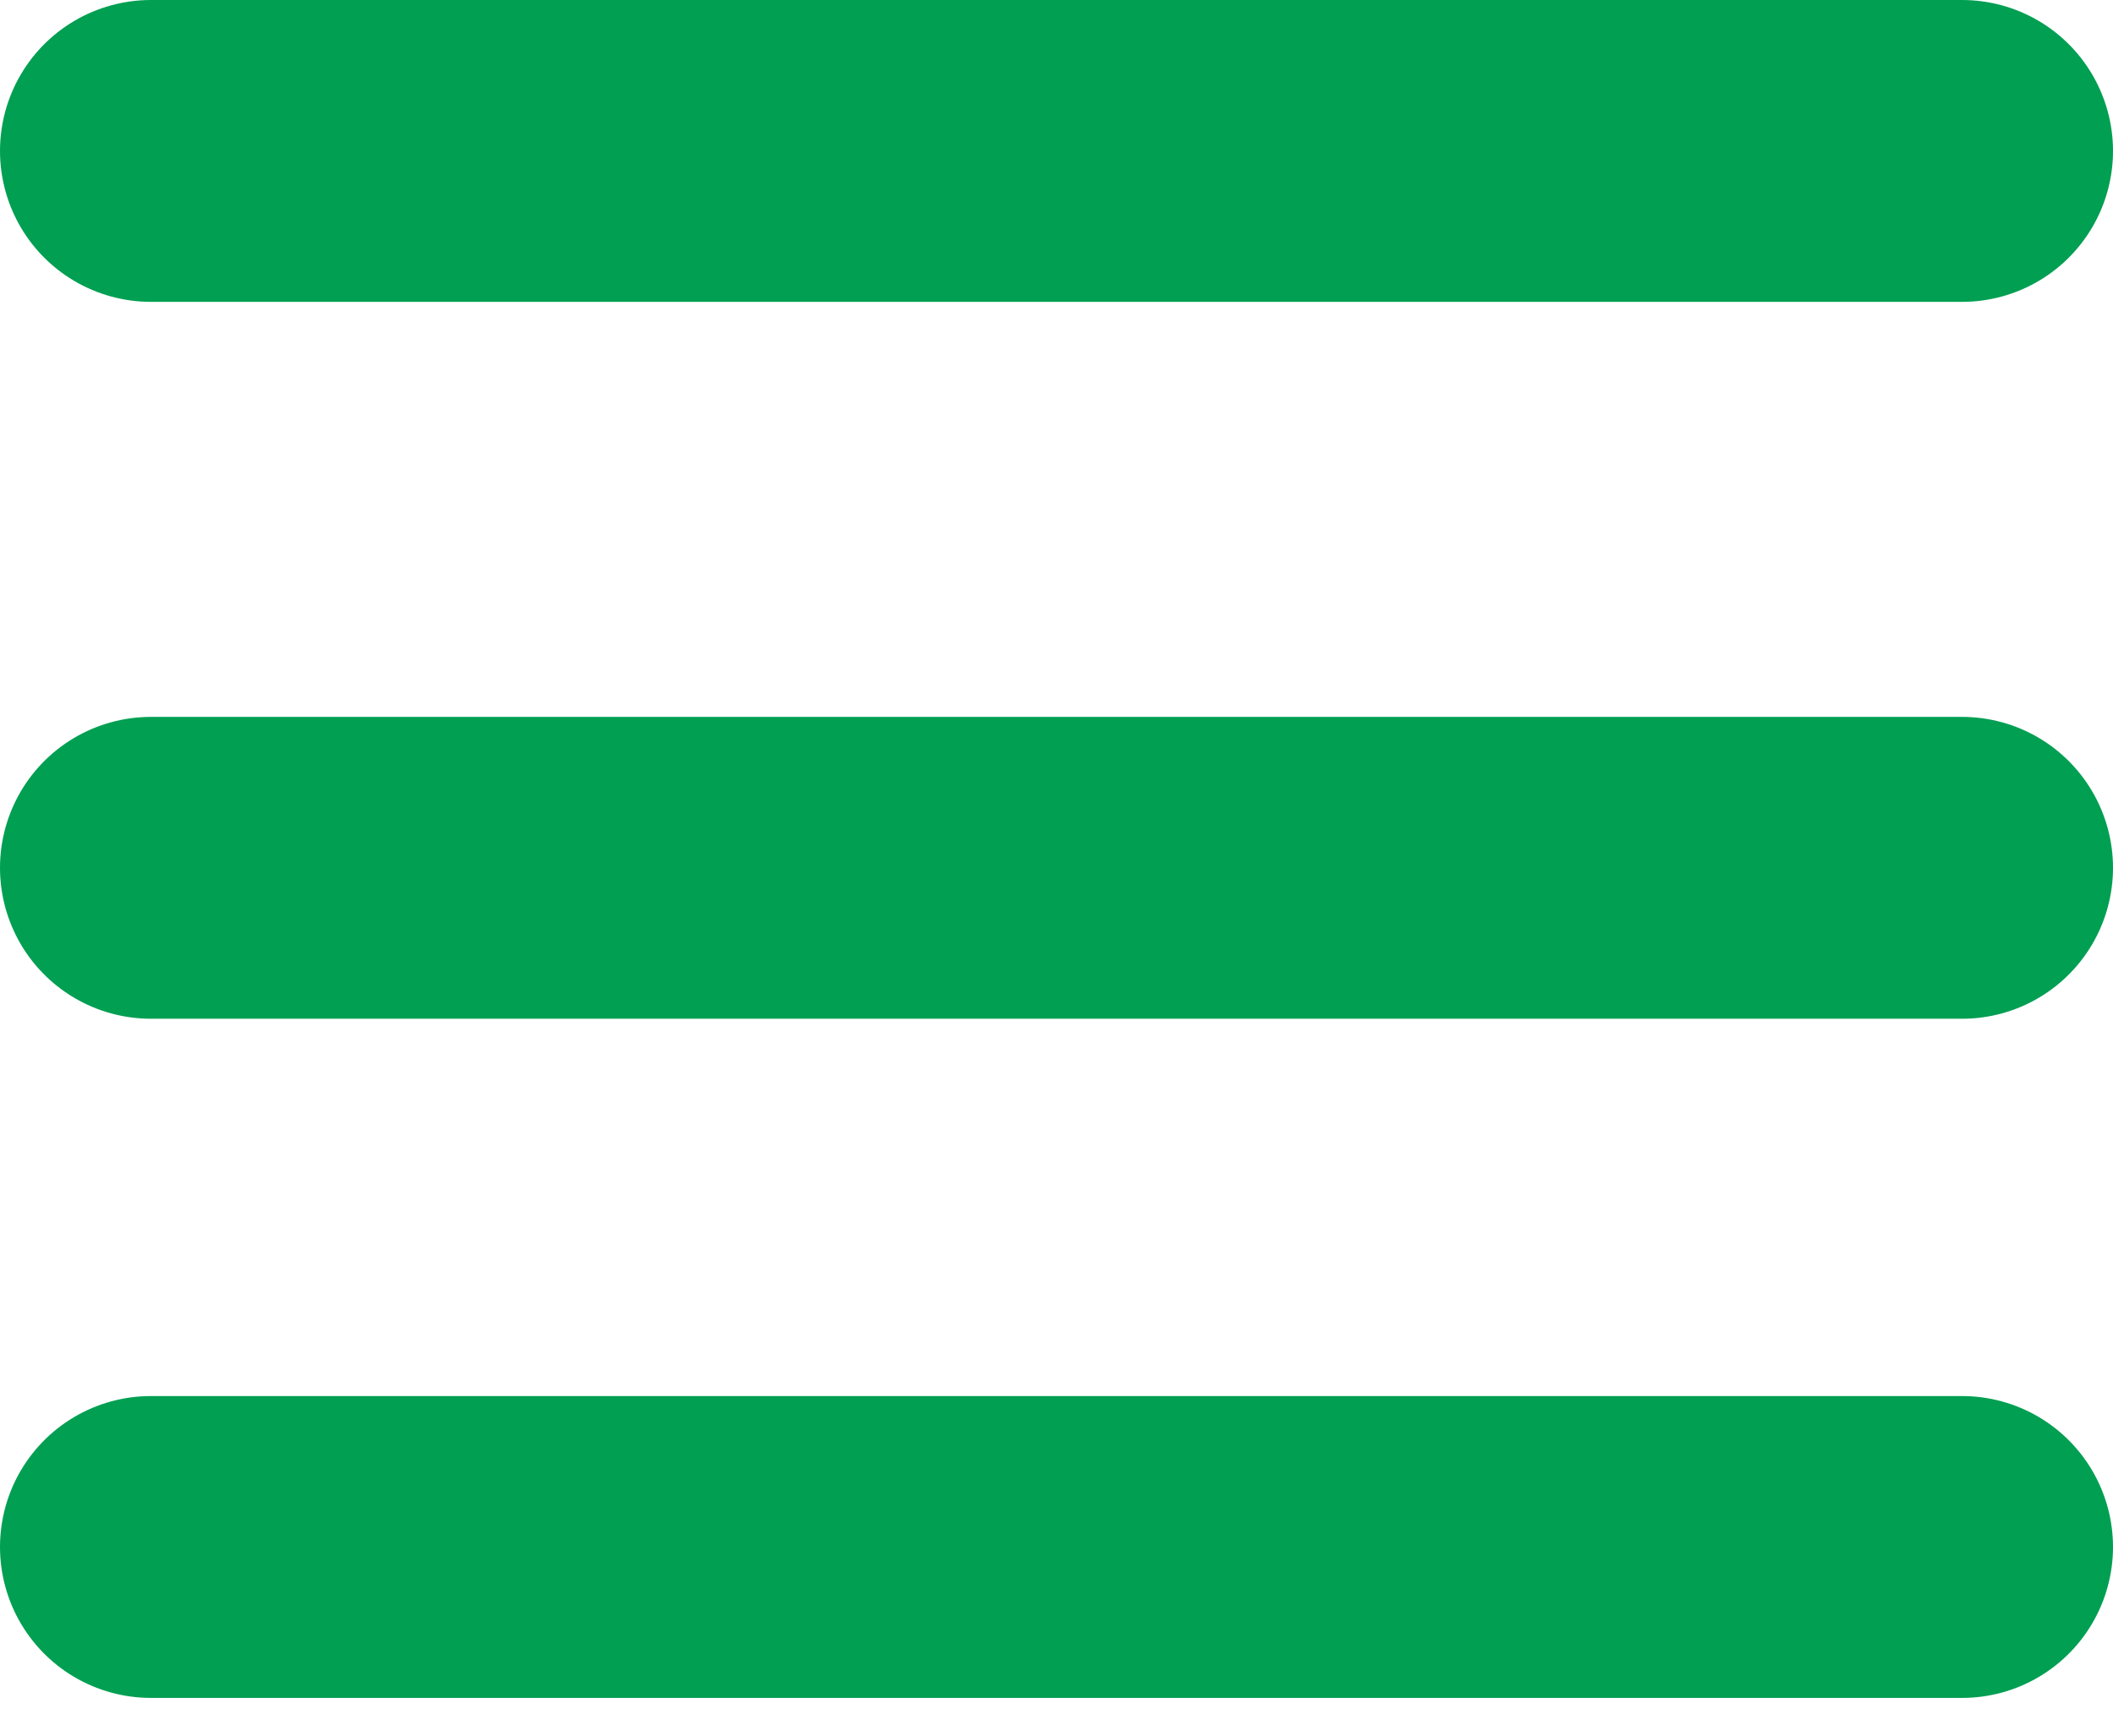 <svg width="28" height="23" viewBox="0 0 28 23" fill="none" xmlns="http://www.w3.org/2000/svg">
<path d="M2 2H26" stroke="#009F52" stroke-width="4" stroke-linecap="round" stroke-linejoin="round"/>
<path d="M2 11.5H26" stroke="#009F52" stroke-width="4" stroke-linecap="round" stroke-linejoin="round"/>
<path d="M2 20.5H26" stroke="#009F52" stroke-width="4" stroke-linecap="round" stroke-linejoin="round"/>
</svg>
